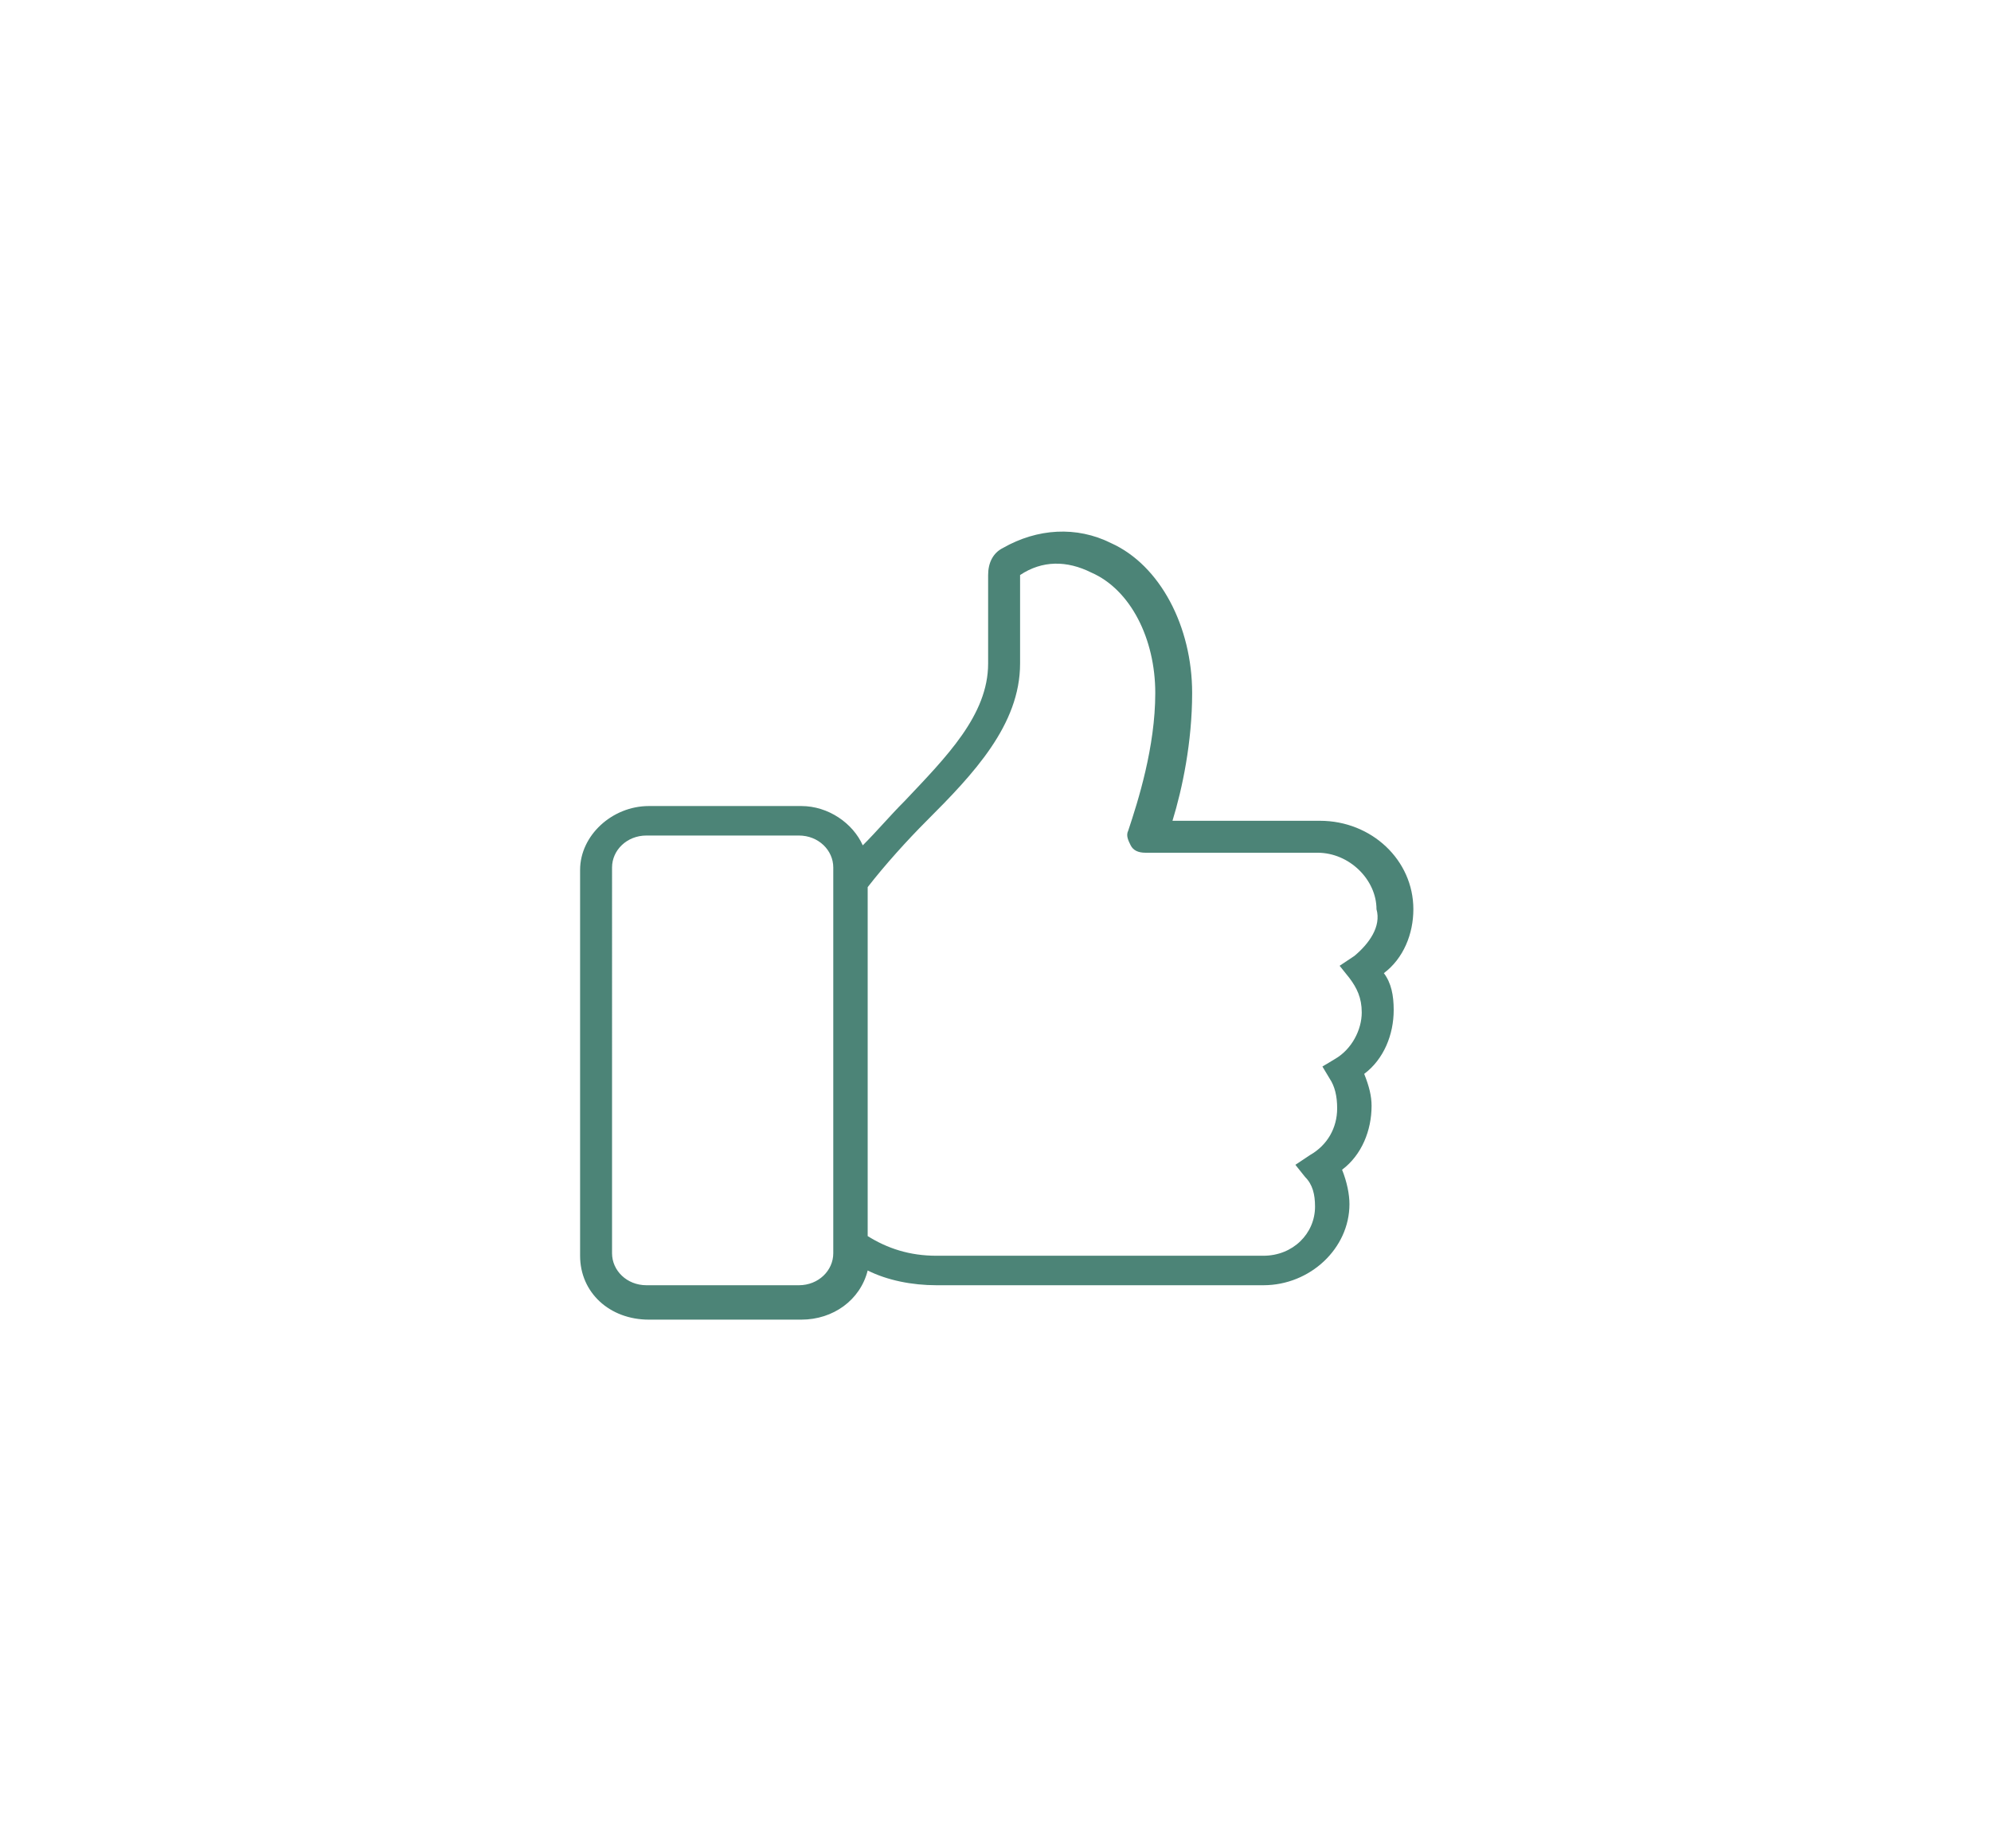 <?xml version="1.0" encoding="utf-8"?>
<!-- Generator: Adobe Illustrator 23.1.0, SVG Export Plug-In . SVG Version: 6.00 Build 0)  -->
<svg version="1.1" id="Layer_1" xmlns="http://www.w3.org/2000/svg" xmlns:xlink="http://www.w3.org/1999/xlink" x="0px" y="0px"
	 viewBox="0 0 81 75.2" style="enable-background:new 0 0 81 75.2;" xml:space="preserve">
<style type="text/css">
	.st0{fill:#4C8477;}
</style>
<title>Heart</title>
<desc>Created with Sketch.</desc>
<path class="st0" d="M56.3,39.6c0.8-0.6,1.2-1.6,1.2-2.6c0-2-1.7-3.6-3.8-3.6h-6c0.4-1.3,0.8-3.2,0.8-5.2c0-2.7-1.3-5.2-3.3-6.1
	c-1.4-0.7-3-0.6-4.4,0.2c-0.4,0.2-0.6,0.6-0.6,1.1V27c0,2.1-1.7,3.8-3.4,5.6c-0.6,0.6-1.1,1.2-1.7,1.8c-0.4-0.9-1.4-1.6-2.5-1.6
	h-6.2c-1.5,0-2.8,1.2-2.8,2.6v15.7c0,1.5,1.2,2.6,2.8,2.6h6.2c1.3,0,2.4-0.8,2.7-2c0.8,0.4,1.8,0.6,2.8,0.6h13.3
	c1.9,0,3.5-1.5,3.5-3.3c0-0.4-0.1-0.9-0.3-1.4c0.8-0.6,1.2-1.6,1.2-2.6c0-0.4-0.1-0.8-0.3-1.3c0.8-0.6,1.2-1.6,1.2-2.6
	C56.7,40.5,56.6,40,56.3,39.6z M33.9,35.7v4.8v3.3v6.9V51c0,0.7-0.6,1.3-1.4,1.3h-6.2c-0.8,0-1.4-0.6-1.4-1.3V35.3
	c0-0.7,0.6-1.3,1.4-1.3h6.2c0.8,0,1.4,0.6,1.4,1.3V35.7z M55.1,38.9l-0.6,0.4l0.4,0.5c0.3,0.4,0.5,0.8,0.5,1.4
	c0,0.7-0.4,1.5-1.1,1.9l-0.5,0.3l0.3,0.5c0.2,0.3,0.3,0.7,0.3,1.2c0,0.8-0.4,1.5-1.1,1.9l-0.6,0.4l0.4,0.5c0.3,0.3,0.4,0.7,0.4,1.2
	c0,1.1-0.9,2-2.1,2H38.1c-1.1,0-2-0.3-2.8-0.8V36.1c0.7-0.9,1.6-1.9,2.4-2.7c1.9-1.9,3.8-3.9,3.8-6.4v-3.6c0.9-0.6,1.9-0.6,2.9-0.1
	C46,24,47,26,47,28.2s-0.7,4.4-1.1,5.6c-0.1,0.2,0,0.4,0.1,0.6c0.1,0.2,0.3,0.3,0.6,0.3h7c1.3,0,2.4,1.1,2.4,2.3
	C56.2,37.7,55.7,38.4,55.1,38.9z"/>
</svg>
